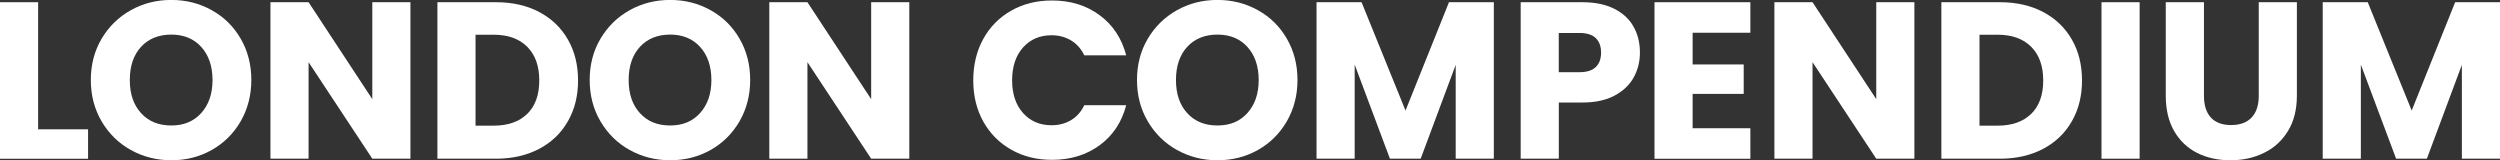 <svg xmlns="http://www.w3.org/2000/svg" id="Layer_2" data-name="Layer 2" viewBox="0 0 417 26.74"><rect x="0" y="0" width="417" height="26.74" fill="#333333" stroke="none"/><defs><style>      .cls-1 {        fill: #fff;      }    </style></defs><g id="Layer_1-2" data-name="Layer 1"><g><path class="cls-1" d="M6.36,21.57h8.33v4.91H0V.37h6.36v21.19Z"></path><path class="cls-1" d="M21.82,25.02c-2.04-1.14-3.67-2.73-4.87-4.78-1.2-2.04-1.8-4.34-1.8-6.9s.6-4.85,1.8-6.88c1.2-2.03,2.83-3.62,4.87-4.76s4.29-1.71,6.75-1.71,4.7.57,6.75,1.71,3.66,2.73,4.83,4.76c1.18,2.03,1.77,4.33,1.77,6.88s-.6,4.85-1.78,6.9c-1.19,2.04-2.8,3.64-4.83,4.78-2.03,1.14-4.28,1.71-6.73,1.71s-4.7-.57-6.75-1.71ZM33.57,18.85c1.25-1.39,1.88-3.22,1.88-5.5s-.63-4.15-1.88-5.52c-1.25-1.38-2.92-2.06-5-2.06s-3.79.68-5.04,2.04c-1.25,1.36-1.88,3.21-1.88,5.54s.63,4.15,1.88,5.52c1.25,1.38,2.93,2.06,5.04,2.06s3.75-.69,5-2.08Z"></path><path class="cls-1" d="M68.46,26.47h-6.36l-10.63-16.1v16.1h-6.36V.37h6.36l10.63,16.17V.37h6.36v26.1Z"></path><path class="cls-1" d="M89.95,2.01c2.06,1.09,3.65,2.62,4.78,4.59,1.13,1.97,1.69,4.25,1.69,6.82s-.56,4.82-1.69,6.8c-1.13,1.98-2.73,3.52-4.8,4.61s-4.47,1.64-7.19,1.64h-9.78V.37h9.78c2.75,0,5.16.55,7.21,1.64ZM87.94,19c1.34-1.31,2.01-3.17,2.01-5.58s-.67-4.28-2.01-5.62c-1.34-1.34-3.21-2.01-5.61-2.01h-3.01v15.17h3.01c2.4,0,4.28-.66,5.61-1.97Z"></path><path class="cls-1" d="M105.03,25.02c-2.04-1.14-3.67-2.73-4.87-4.78-1.2-2.04-1.8-4.34-1.8-6.9s.6-4.85,1.8-6.88c1.2-2.03,2.83-3.62,4.87-4.76s4.29-1.71,6.75-1.71,4.7.57,6.75,1.71,3.66,2.73,4.83,4.76c1.18,2.03,1.77,4.33,1.77,6.88s-.6,4.85-1.78,6.9c-1.19,2.04-2.8,3.64-4.83,4.78-2.03,1.14-4.28,1.71-6.73,1.71s-4.7-.57-6.75-1.71ZM116.78,18.85c1.25-1.39,1.88-3.22,1.88-5.5s-.63-4.15-1.88-5.52c-1.25-1.38-2.92-2.06-5-2.06s-3.79.68-5.04,2.04c-1.25,1.36-1.88,3.21-1.88,5.54s.63,4.15,1.88,5.52c1.25,1.38,2.93,2.06,5.04,2.06s3.75-.69,5-2.08Z"></path><path class="cls-1" d="M151.67,26.47h-6.36l-10.63-16.1v16.1h-6.36V.37h6.36l10.63,16.17V.37h6.36v26.1Z"></path><path class="cls-1" d="M164.01,6.49c1.12-2.02,2.67-3.59,4.67-4.72,2-1.13,4.26-1.69,6.79-1.69,3.1,0,5.75.82,7.96,2.46,2.21,1.63,3.68,3.87,4.42,6.69h-6.99c-.52-1.09-1.26-1.92-2.21-2.49-.95-.57-2.04-.86-3.25-.86-1.96,0-3.54.68-4.76,2.04-1.21,1.36-1.82,3.19-1.82,5.47s.61,4.1,1.82,5.46c1.21,1.36,2.8,2.04,4.76,2.04,1.21,0,2.3-.28,3.25-.85.95-.57,1.69-1.4,2.21-2.49h6.99c-.74,2.83-2.22,5.05-4.42,6.67-2.21,1.62-4.86,2.44-7.96,2.44-2.53,0-4.79-.56-6.79-1.69-2-1.13-3.55-2.7-4.67-4.7-1.12-2.01-1.67-4.3-1.67-6.88s.56-4.88,1.67-6.9Z"></path><path class="cls-1" d="M196.32,25.02c-2.04-1.14-3.67-2.73-4.87-4.78-1.2-2.04-1.8-4.34-1.8-6.9s.6-4.85,1.8-6.88c1.2-2.03,2.83-3.62,4.87-4.76s4.29-1.71,6.75-1.71,4.7.57,6.75,1.71,3.66,2.73,4.83,4.76c1.18,2.03,1.77,4.33,1.77,6.88s-.6,4.85-1.78,6.9c-1.19,2.04-2.8,3.64-4.83,4.78-2.03,1.14-4.28,1.71-6.73,1.71s-4.7-.57-6.75-1.71ZM208.07,18.85c1.25-1.39,1.88-3.22,1.88-5.5s-.63-4.15-1.88-5.52c-1.25-1.38-2.92-2.06-5-2.06s-3.79.68-5.04,2.04c-1.25,1.36-1.88,3.21-1.88,5.54s.63,4.15,1.88,5.52c1.25,1.38,2.93,2.06,5.04,2.06s3.75-.69,5-2.08Z"></path><path class="cls-1" d="M249.17.37v26.1h-6.36v-15.65l-5.84,15.65h-5.13l-5.88-15.69v15.69h-6.36V.37h7.51l7.33,18.07L241.69.37h7.47Z"></path><path class="cls-1" d="M272.5,12.92c-.69,1.25-1.76,2.26-3.2,3.03-1.44.77-3.22,1.15-5.35,1.15h-3.94v9.37h-6.36V.37h10.3c2.08,0,3.84.36,5.28,1.08,1.44.72,2.52,1.71,3.23,2.97.72,1.26,1.08,2.71,1.08,4.35,0,1.51-.35,2.89-1.04,4.15ZM266.17,11.19c.6-.57.89-1.38.89-2.42s-.3-1.85-.89-2.42c-.59-.57-1.5-.85-2.71-.85h-3.46v6.54h3.46c1.21,0,2.12-.28,2.71-.85Z"></path><path class="cls-1" d="M282.33,5.47v5.28h8.52v4.91h-8.52v5.73h9.63v5.09h-15.99V.37h15.99v5.09h-9.63Z"></path><path class="cls-1" d="M319.32,26.47h-6.36l-10.63-16.1v16.1h-6.36V.37h6.36l10.63,16.17V.37h6.36v26.1Z"></path><path class="cls-1" d="M340.81,2.01c2.06,1.09,3.65,2.62,4.78,4.59,1.13,1.97,1.69,4.25,1.69,6.82s-.56,4.82-1.69,6.8c-1.13,1.98-2.73,3.52-4.8,4.61s-4.47,1.64-7.19,1.64h-9.78V.37h9.78c2.75,0,5.16.55,7.21,1.64ZM338.8,19c1.34-1.31,2.01-3.17,2.01-5.58s-.67-4.28-2.01-5.62c-1.34-1.34-3.21-2.01-5.61-2.01h-3.01v15.17h3.01c2.4,0,4.28-.66,5.61-1.97Z"></path><path class="cls-1" d="M356.89.37v26.1h-6.36V.37h6.36Z"></path><path class="cls-1" d="M367.62.37v15.62c0,1.56.38,2.77,1.15,3.61.77.84,1.9,1.26,3.38,1.26s2.63-.42,3.42-1.26c.79-.84,1.19-2.04,1.19-3.61V.37h6.36v15.58c0,2.33-.5,4.3-1.49,5.91-.99,1.61-2.32,2.83-4,3.64-1.67.82-3.54,1.23-5.6,1.23s-3.9-.4-5.52-1.21-2.91-2.02-3.85-3.64c-.94-1.62-1.41-3.6-1.41-5.93V.37h6.36Z"></path><path class="cls-1" d="M417,.37v26.1h-6.36v-15.65l-5.84,15.65h-5.13l-5.88-15.69v15.69h-6.36V.37h7.51l7.33,18.07,7.25-18.07h7.47Z"></path></g></g></svg>